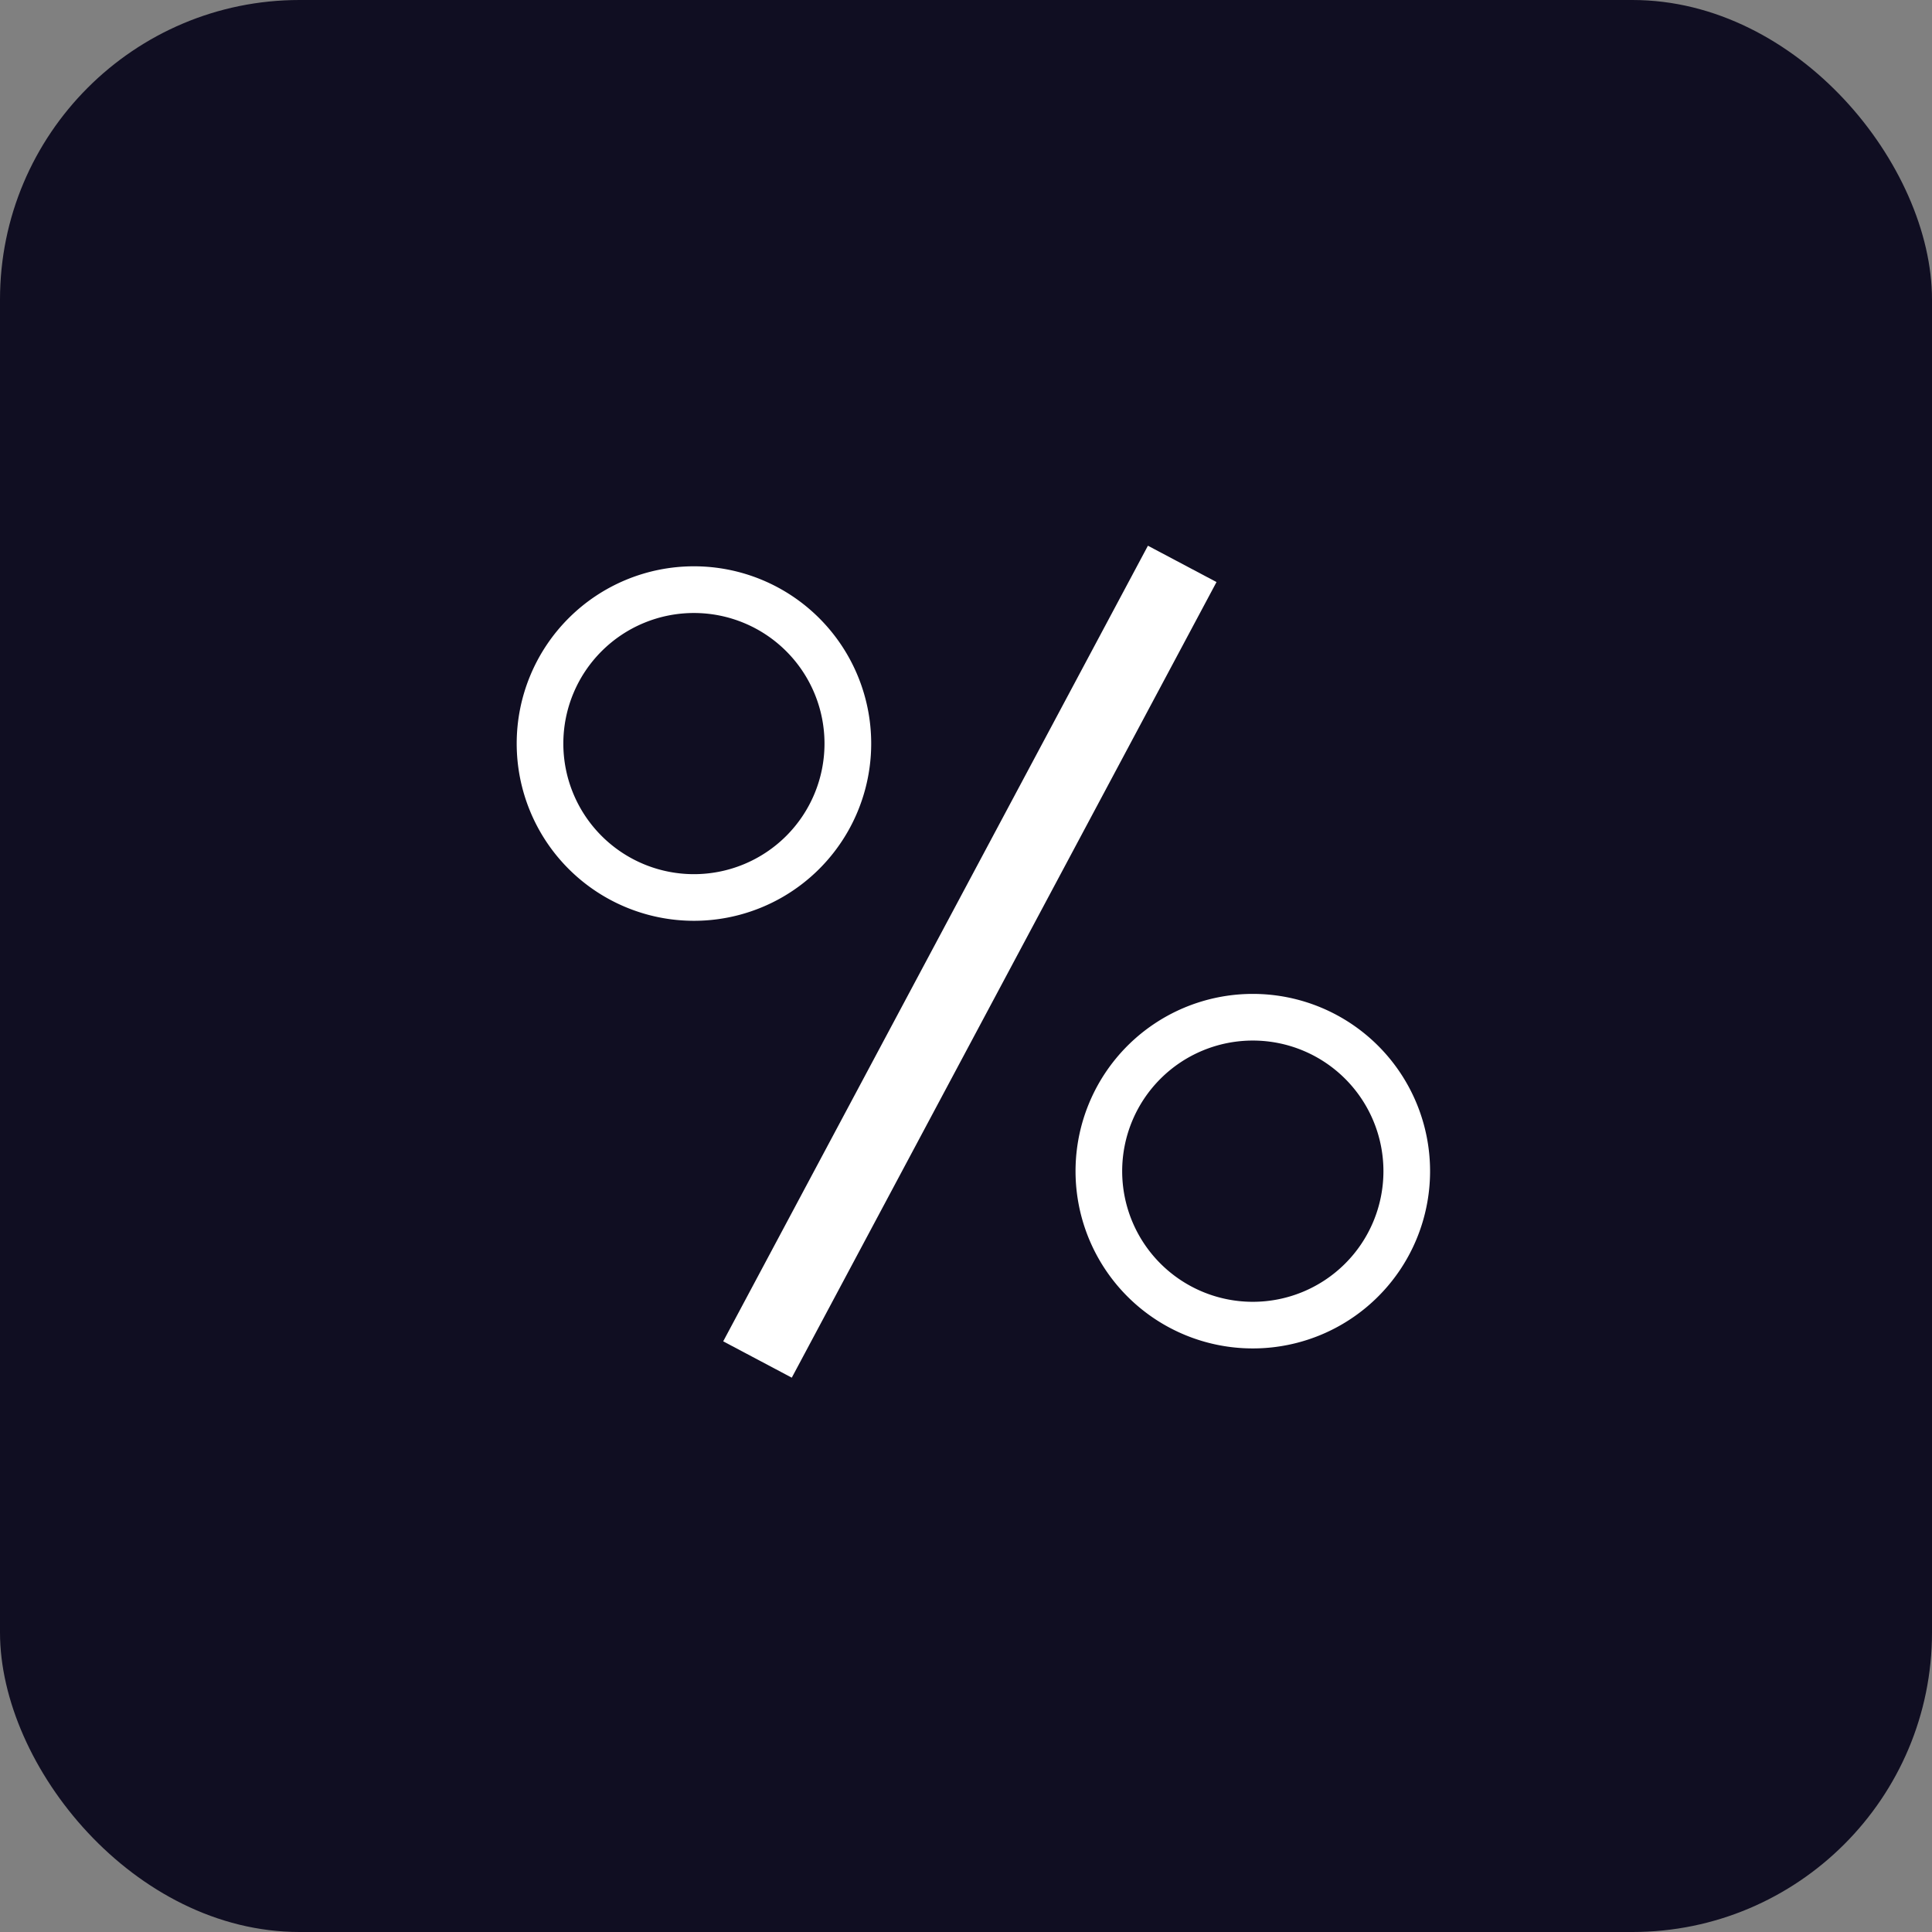 <svg xmlns="http://www.w3.org/2000/svg" width="129" height="129" viewBox="0 0 129 129"><rect x="0" y="0" width="129" height="129" fill="#808080" stroke="none"/><defs><style>.a{fill:#100e22;}.b{fill:#fff;stroke:#100e22;stroke-width:5px;}</style></defs><g transform="translate(-1946 -174)"><g transform="translate(-190 -162)"><g transform="translate(-236 148)"><rect class="a" width="129" height="129" rx="20" transform="translate(2372 188)"/></g></g><g transform="translate(2076.991 29.705)"><g transform="translate(-98.991 177.358)"><path class="b" d="M263.367,212.277a14.335,14.335,0,1,0-14.335,14.335A14.335,14.335,0,0,0,263.367,212.277Zm-20.556,0a6.219,6.219,0,1,1,6.219,6.221,6.219,6.219,0,0,1-6.219-6.221Z" transform="translate(-234.697 -195.693)"/><path class="b" d="M325.18,256.026a14.336,14.336,0,1,0,14.281,14.389A14.336,14.336,0,0,0,325.18,256.026Zm-.054,20.559a6.222,6.222,0,1,1,6.221-6.221,6.222,6.222,0,0,1-6.221,6.221Z" transform="translate(-273.475 -225.226)"/><path class="b" d="M0,0,65.219.1l.016,10.182-65.219-.1Z" transform="translate(12.902 57.533) rotate(-61.993)"/></g></g></g></svg>
